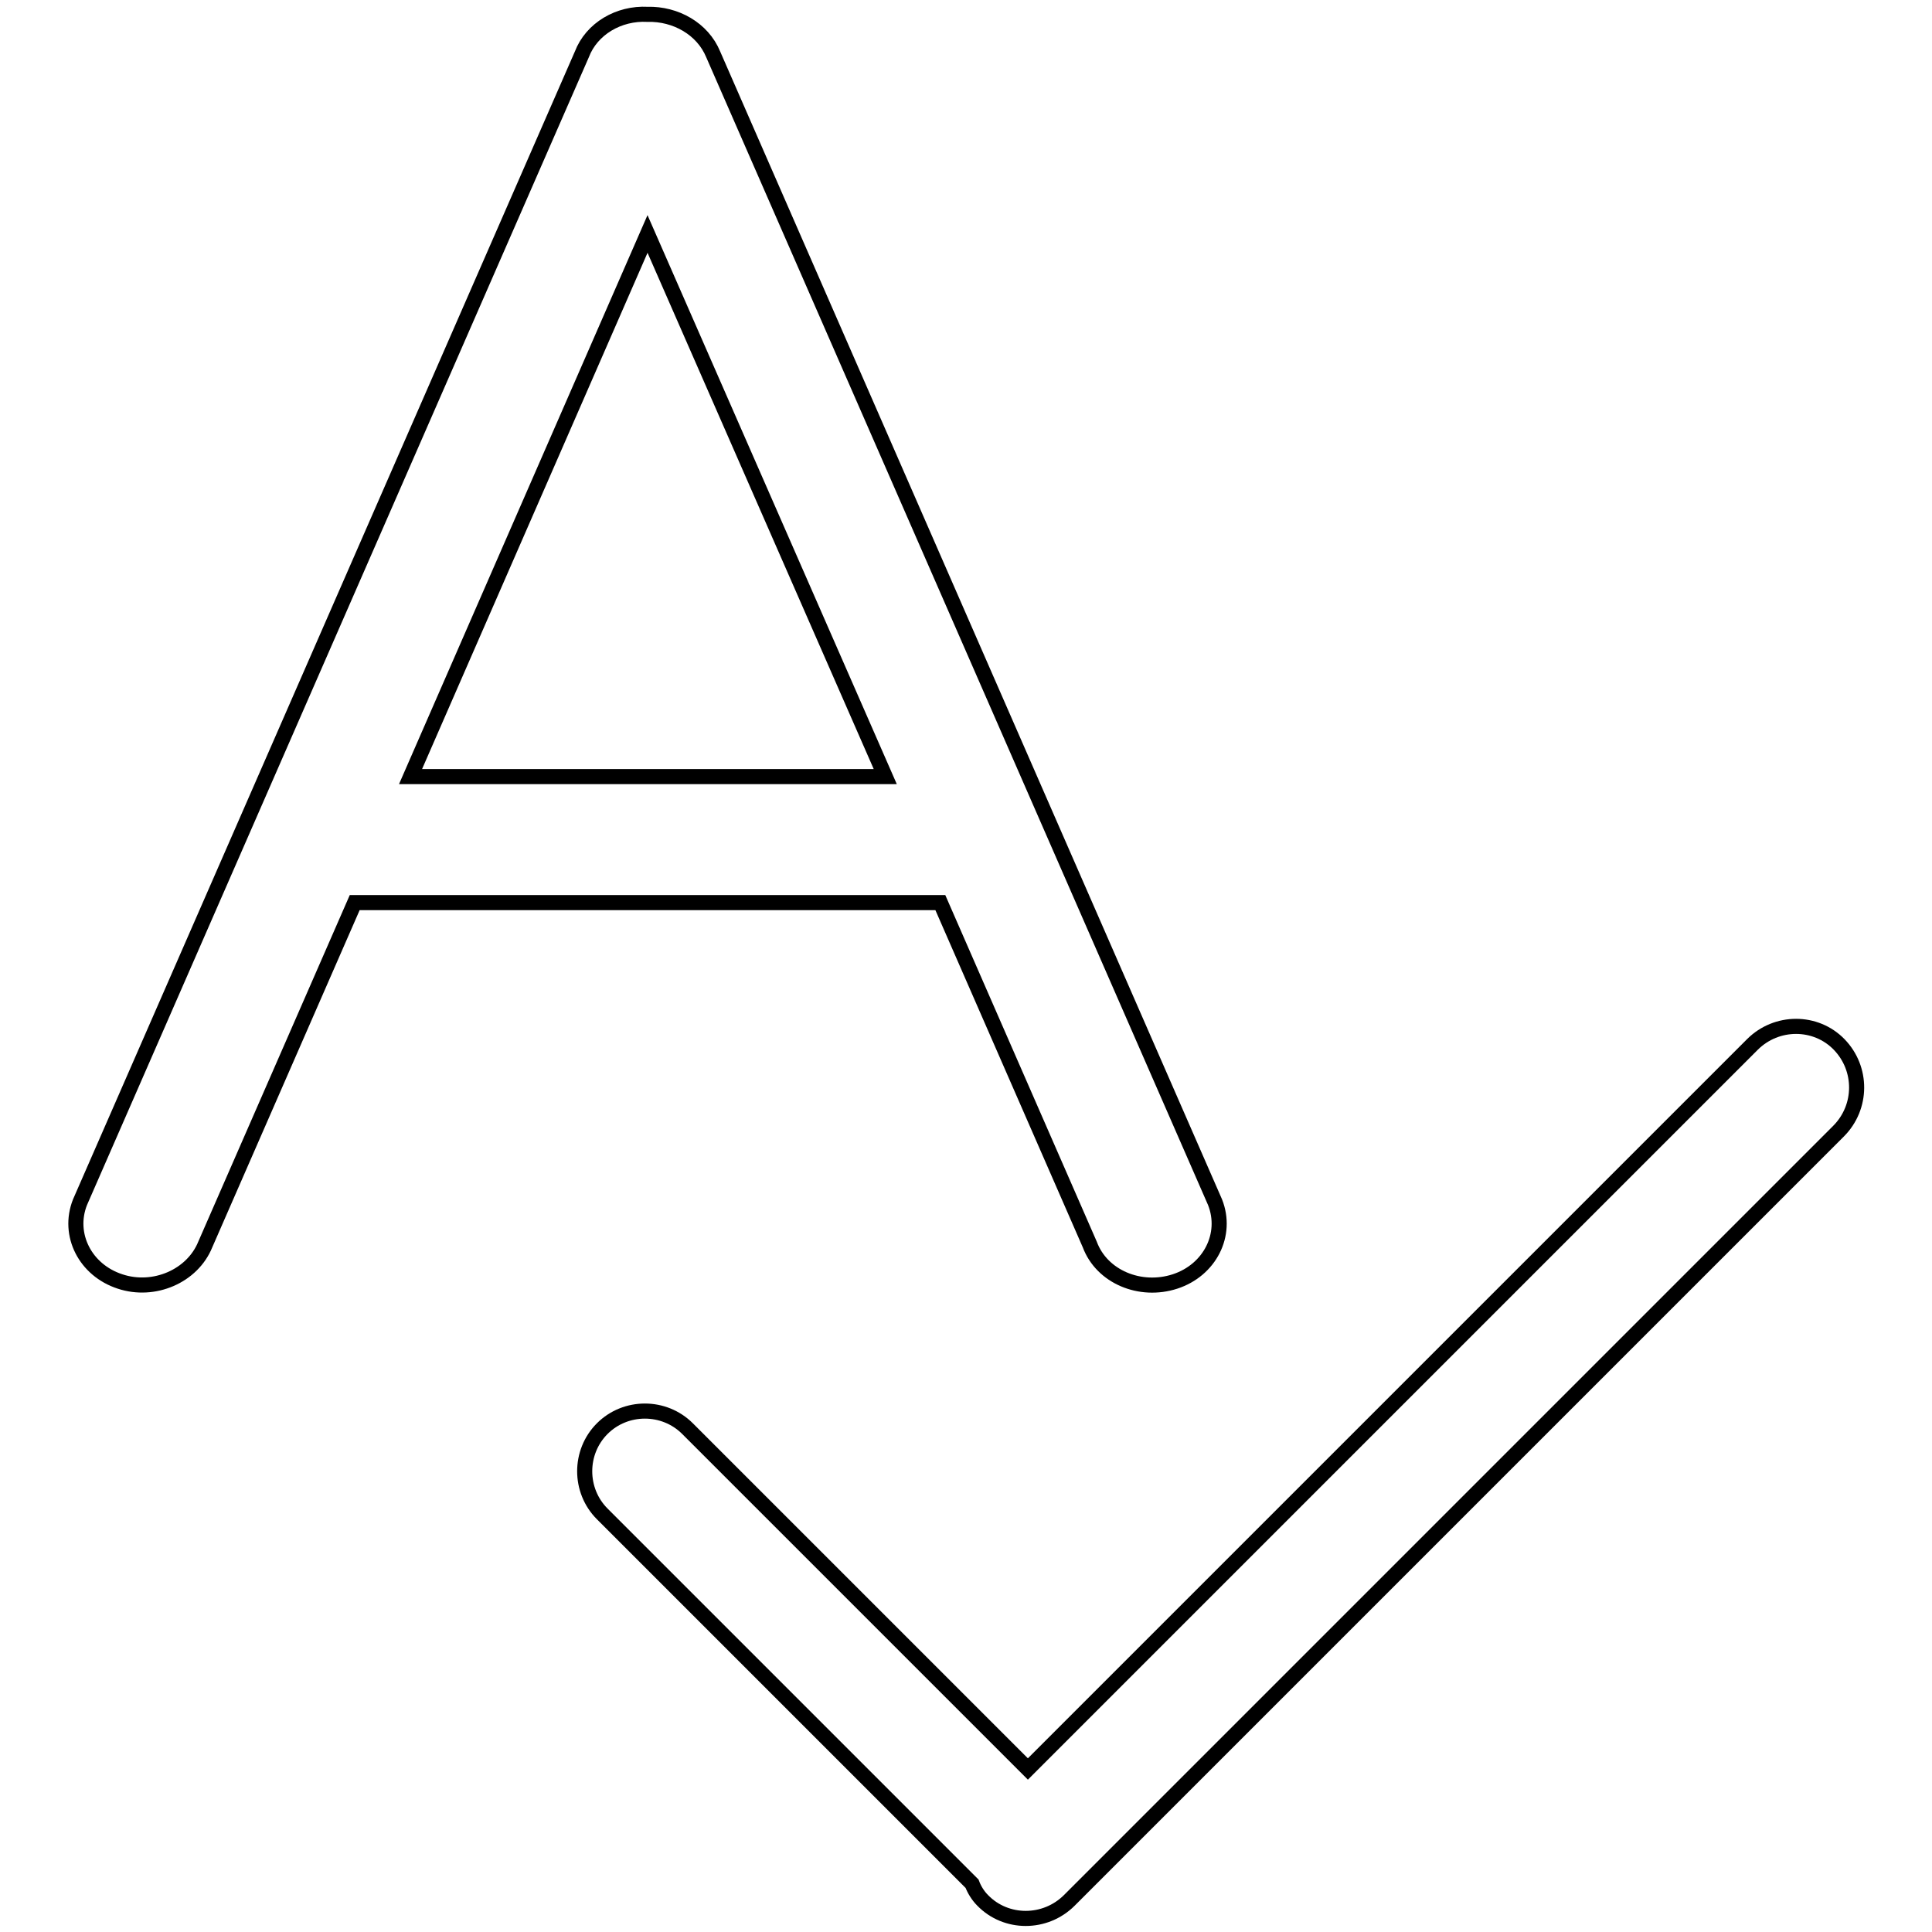 <?xml version="1.0" encoding="utf-8"?>
<!-- Svg Vector Icons : http://www.onlinewebfonts.com/icon -->
<!DOCTYPE svg PUBLIC "-//W3C//DTD SVG 1.1//EN" "http://www.w3.org/Graphics/SVG/1.1/DTD/svg11.dtd">
<svg version="1.1" xmlns="http://www.w3.org/2000/svg" xmlns:xlink="http://www.w3.org/1999/xlink" x="0px" y="0px" viewBox="0 0 256 256" enable-background="new 0 0 256 256" xml:space="preserve">
<g> <path stroke-width="2" fill-opacity="0" stroke="#000000"  d="M243.6,149.9L141.7,251.8c-3.2,3.2-8.4,3.2-11.5,0c-0.6-0.6-1.1-1.4-1.4-2.2l-49-49 c-3.1-3.1-3.1-8.2,0-11.3c3.1-3.1,8.2-3.1,11.3,0l45.1,45.1l96-96c3.2-3.2,8.4-3.2,11.5,0C246.8,141.6,246.8,146.7,243.6,149.9z  M155.7,169.8c-4.6,1.5-9.7-0.6-11.3-4.9l-19.8-45.3H47l-19.8,45.3c-1.7,4.2-6.8,6.4-11.3,4.9c-4.6-1.5-7-6.2-5.3-10.5L77.1,7.2 c1.3-3.4,4.9-5.5,8.7-5.3c3.7-0.1,7.3,1.9,8.7,5.3L161,159.3C162.7,163.6,160.3,168.3,155.7,169.8z M85.8,31l-31.4,71.9h62.9 L85.8,31z"/></g>
</svg>